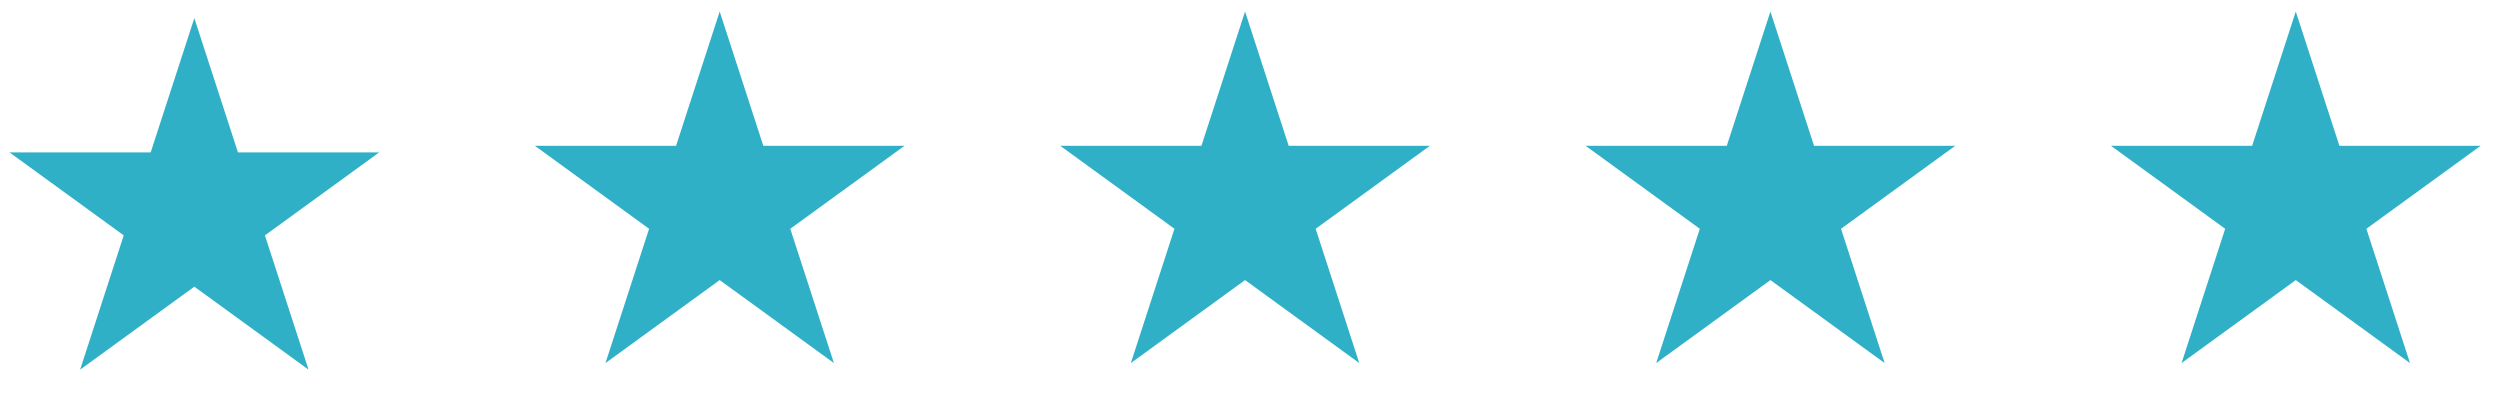 <svg width="138" height="23" viewBox="0 0 138 23" fill="none" xmlns="http://www.w3.org/2000/svg">
<path d="M39.727 0.636L42.135 8.048H49.929L43.623 12.629L46.032 20.041L39.727 15.46L33.422 20.041L35.83 12.629L29.525 8.048H37.319L39.727 0.636Z" fill="#30B0C7"/>
<path d="M10.727 1L13.135 8.412H20.929L14.623 12.993L17.032 20.405L10.727 15.824L4.422 20.405L6.83 12.993L0.525 8.412H8.318L10.727 1Z" fill="#30B0C7"/>
<path d="M68.727 0.636L71.135 8.048H78.929L72.624 12.629L75.032 20.041L68.727 15.46L62.422 20.041L64.83 12.629L58.525 8.048H66.319L68.727 0.636Z" fill="#30B0C7"/>
<path d="M97.727 0.636L100.135 8.048H107.929L101.624 12.629L104.032 20.041L97.727 15.46L91.422 20.041L93.83 12.629L87.525 8.048H95.319L97.727 0.636Z" fill="#30B0C7"/>
<path d="M126.727 0.636L129.135 8.048H136.929L130.624 12.629L133.032 20.041L126.727 15.46L120.422 20.041L122.83 12.629L116.525 8.048H124.318L126.727 0.636Z" fill="#30B0C7"/>
</svg>
